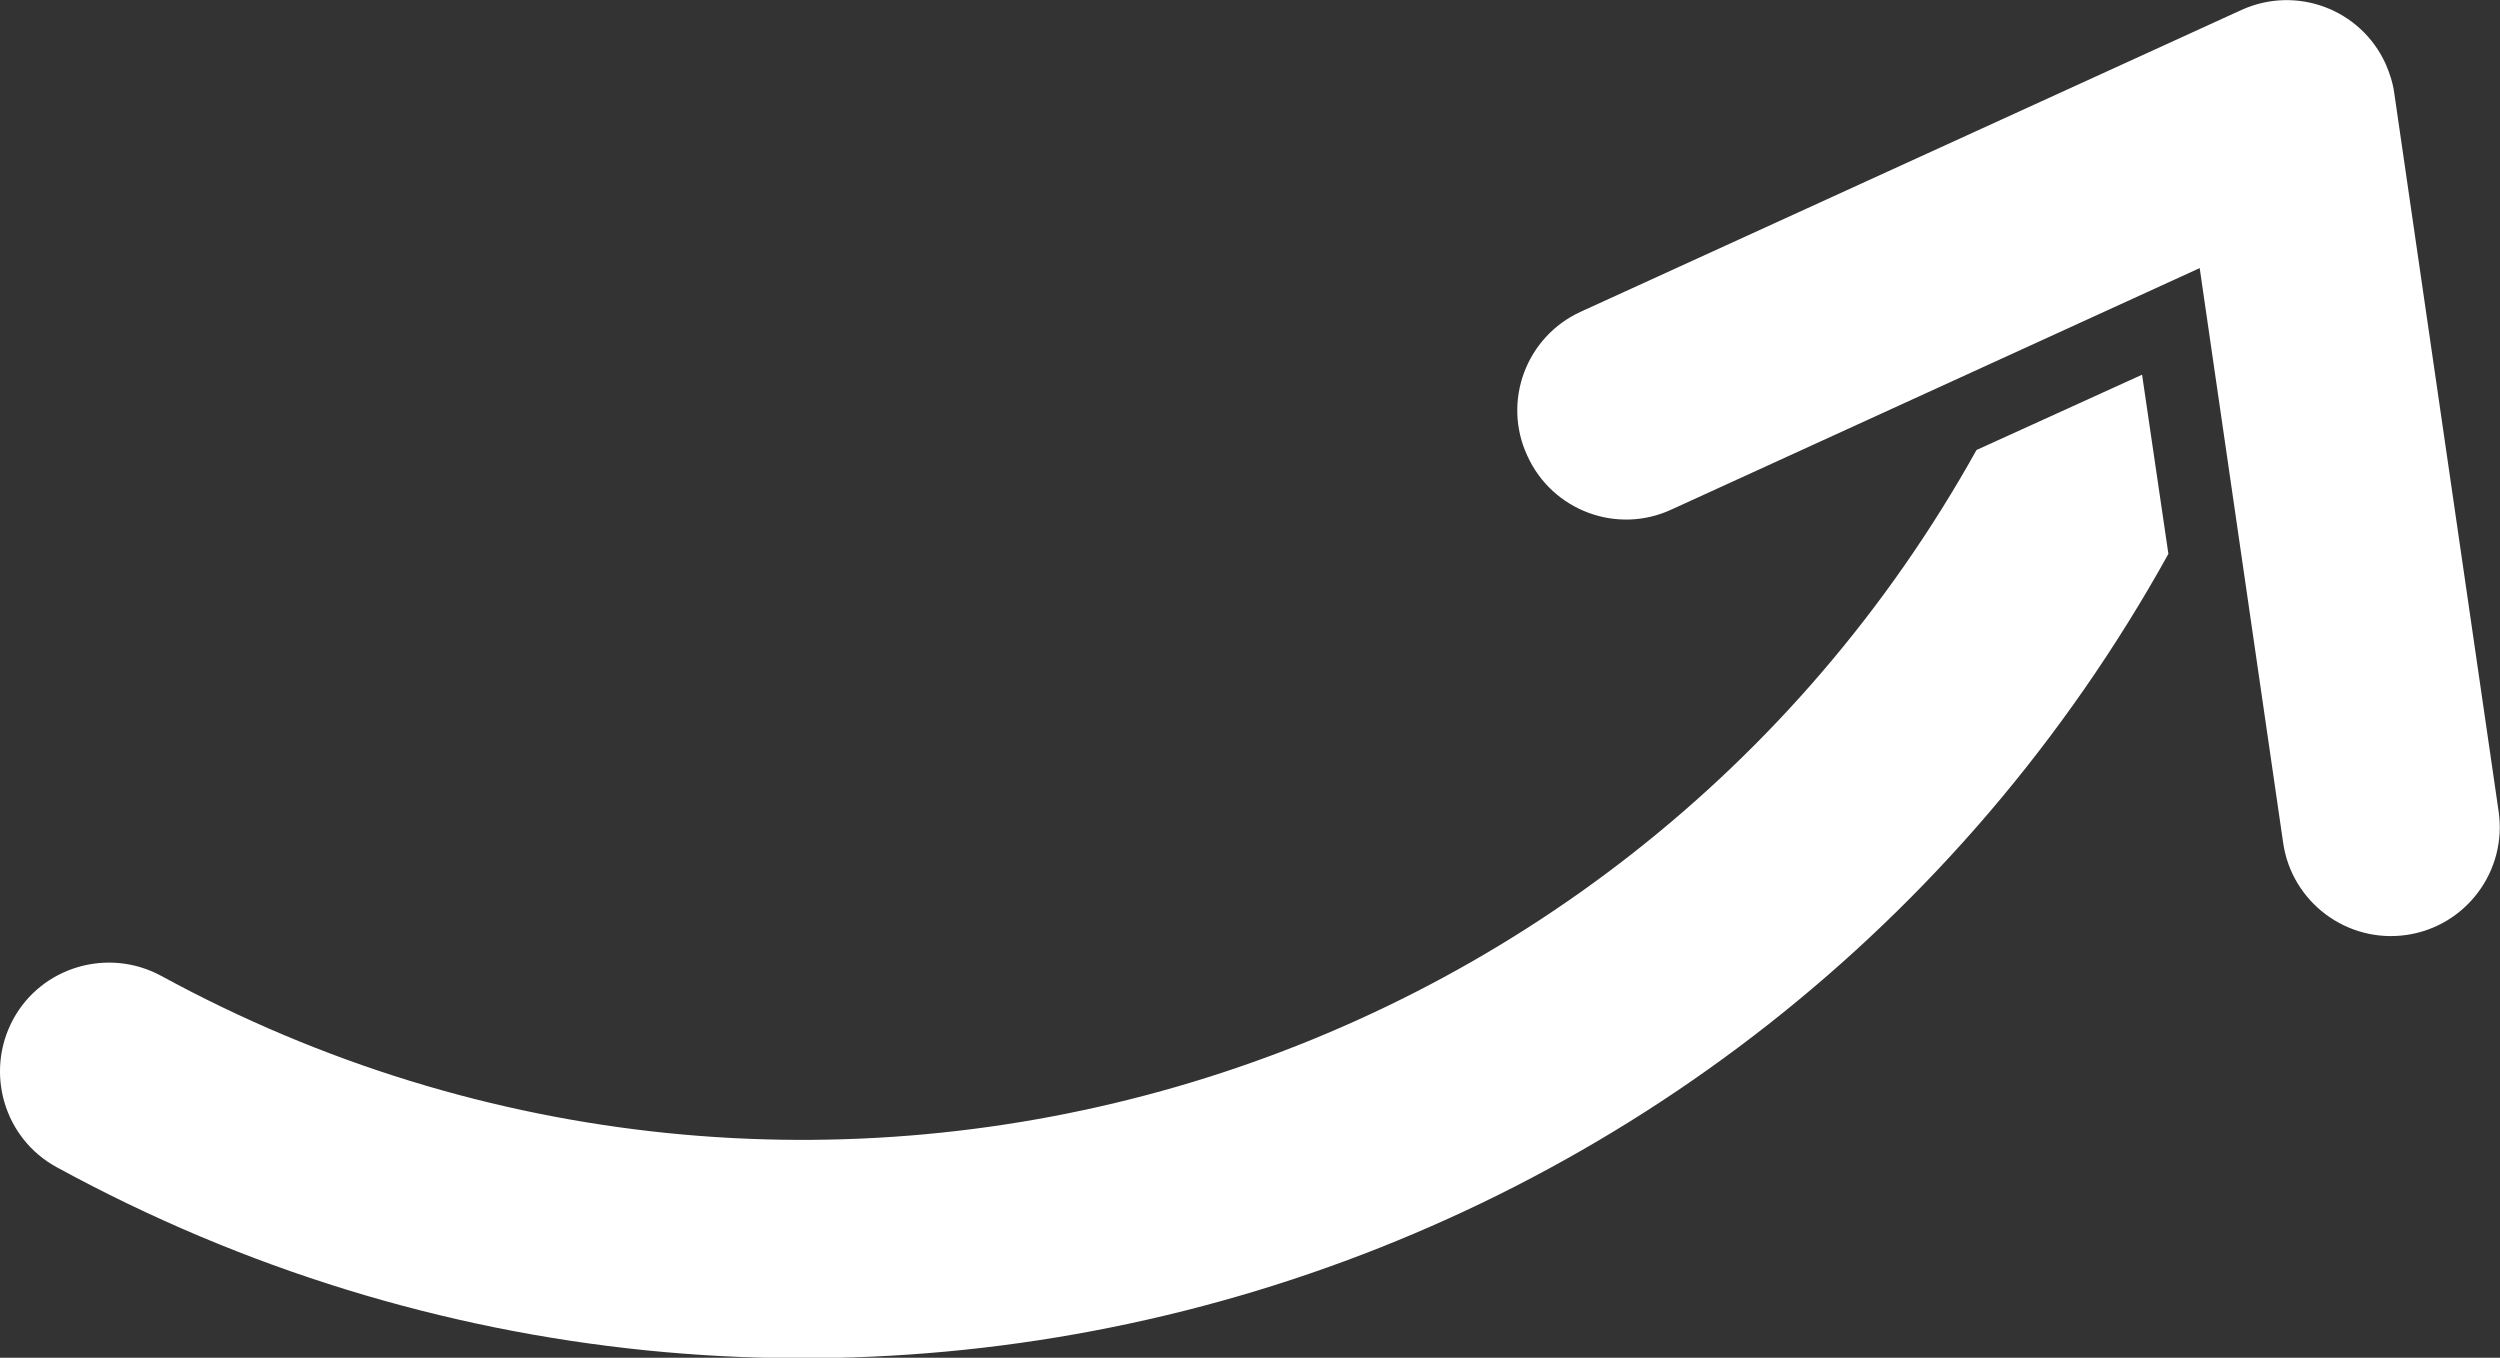 <?xml version="1.0" encoding="utf-8"?>
<!-- Generator: Adobe Illustrator 19.0.0, SVG Export Plug-In . SVG Version: 6.00 Build 0)  -->
<svg version="1.1" id="Solid" xmlns="http://www.w3.org/2000/svg" xmlns:xlink="http://www.w3.org/1999/xlink" x="0px" y="0px"
	 viewBox="-262.1 127.9 551.1 299.3" style="enable-background:new -262.1 127.9 551.1 299.3;" xml:space="preserve">
<rect x="-262.1" y="127.9" width="551.1" height="299.3" fill="#333333" stroke="none"/>
<style type="text/css">
	.st0{fill:#FFFFFF;}
</style>
<path class="st0" d="M210.1,210.5l5.8,39.5C124.2,415.4-83.7,475.8-249.6,385.2l0,0c-11.6-6.3-15.9-20.9-9.6-32.6
	c6.3-11.6,20.9-15.9,32.6-9.6C-84,420.8,94.6,369,173.6,227.1L210.1,210.5z M86.4,196.6c-12.1,5.5-17.4,19.8-11.8,31.8
	c5.5,12.1,19.8,17.4,31.8,11.8l116.4-53.2l18.4,126.7c0,0,0,0,0,0c1.9,13.1,14.1,22.2,27.2,20.3c13.1-1.9,22.2-14.1,20.3-27.2
	l-23-158.3c-0.3-2.3-1-4.4-1.9-6.5c-5.5-12.1-19.7-17.4-31.8-11.9L86.4,196.6C86.4,196.6,86.4,196.6,86.4,196.6z"/>
</svg>
